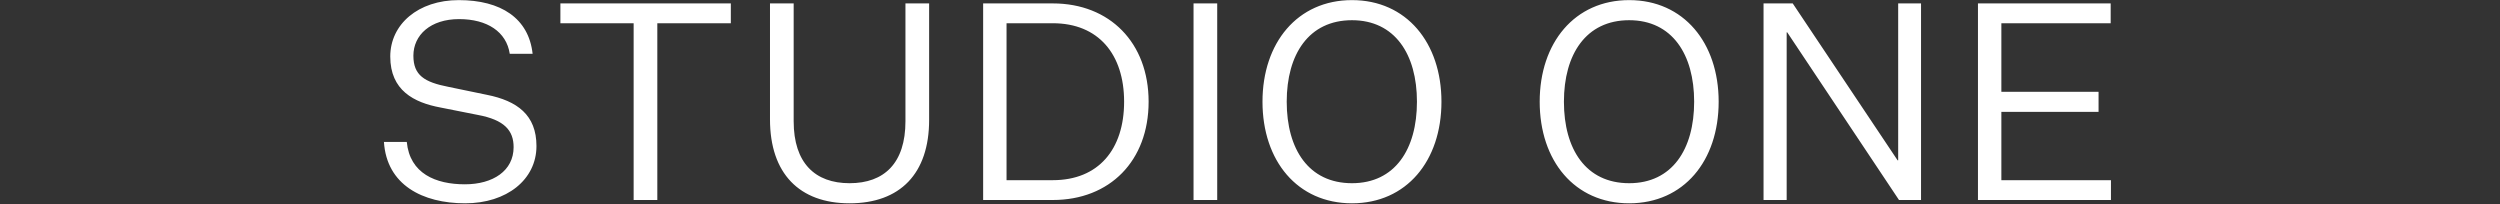<svg width="600" height="49" viewBox="0 0 600 49" fill="none" xmlns="http://www.w3.org/2000/svg">
<rect x="0" y="0" width="600" height="49" fill="#333333" stroke="none"/>
<path d="M92.143 34.057H97.627C98.354 41.656 104.566 44.233 111.57 44.233C118.31 44.233 123.266 40.995 123.266 35.313C123.266 31.348 121.086 28.771 114.676 27.581L105.689 25.797C99.346 24.608 93.663 21.7 93.663 13.572C93.663 5.841 100.337 0.026 110.117 0.026C120.227 0.026 126.901 4.387 127.826 12.912H122.341C121.548 7.625 116.923 4.585 110.183 4.585C103.31 4.585 99.213 8.418 99.213 13.374C99.213 18.066 101.857 19.718 107.605 20.841L116.857 22.757C124.125 24.211 128.751 27.581 128.751 35.048C128.751 43.11 121.614 48.793 111.636 48.793C101.394 48.793 92.804 44.366 92.143 34.057ZM152.073 48V5.577H134.495V0.819H175.399V5.577H157.756V48H152.073ZM222.991 28.771C222.991 41.656 216.053 48.793 203.894 48.793C191.867 48.793 184.797 41.656 184.797 28.639V0.819H190.48V29.101C190.48 39.145 195.634 43.969 203.894 43.969C212.22 43.969 217.308 39.145 217.308 29.101V0.819H222.991V28.771ZM252.672 0.819C266.35 0.819 275.668 10.268 275.668 24.409C275.668 38.617 266.35 48 252.672 48H235.954V0.819H252.672ZM252.672 5.577H241.57V43.242H252.672C263.641 43.242 269.786 35.841 269.786 24.409C269.786 13.044 263.641 5.577 252.672 5.577ZM286.448 48V0.819H292.131V48H286.448ZM345.949 24.409C345.949 38.617 337.557 48.793 324.473 48.793C311.389 48.793 302.997 38.617 302.997 24.409C302.997 10.268 311.389 0.026 324.473 0.026C337.557 0.026 345.949 10.268 345.949 24.409ZM340.068 24.409C340.068 13.044 334.781 4.85 324.473 4.85C314.098 4.85 308.812 13.044 308.812 24.409C308.812 35.841 314.098 43.969 324.473 43.969C334.781 43.969 340.068 35.841 340.068 24.409ZM412.478 24.409C412.478 38.617 404.086 48.793 391.002 48.793C377.918 48.793 369.526 38.617 369.526 24.409C369.526 10.268 377.918 0.026 391.002 0.026C404.086 0.026 412.478 10.268 412.478 24.409ZM406.597 24.409C406.597 13.044 401.31 4.85 391.002 4.85C380.627 4.85 375.341 13.044 375.341 24.409C375.341 35.841 380.627 43.969 391.002 43.969C401.31 43.969 406.597 35.841 406.597 24.409ZM430.253 0.819L455.43 38.484H455.562V0.819H461.047V48H455.76L428.932 7.757H428.8V48H423.249V0.819H430.253ZM506.628 48H474.711V0.819H506.562V5.577H480.328V22.031H503.654V26.854H480.328V43.242H506.628V48Z" fill="white"/>
</svg>

